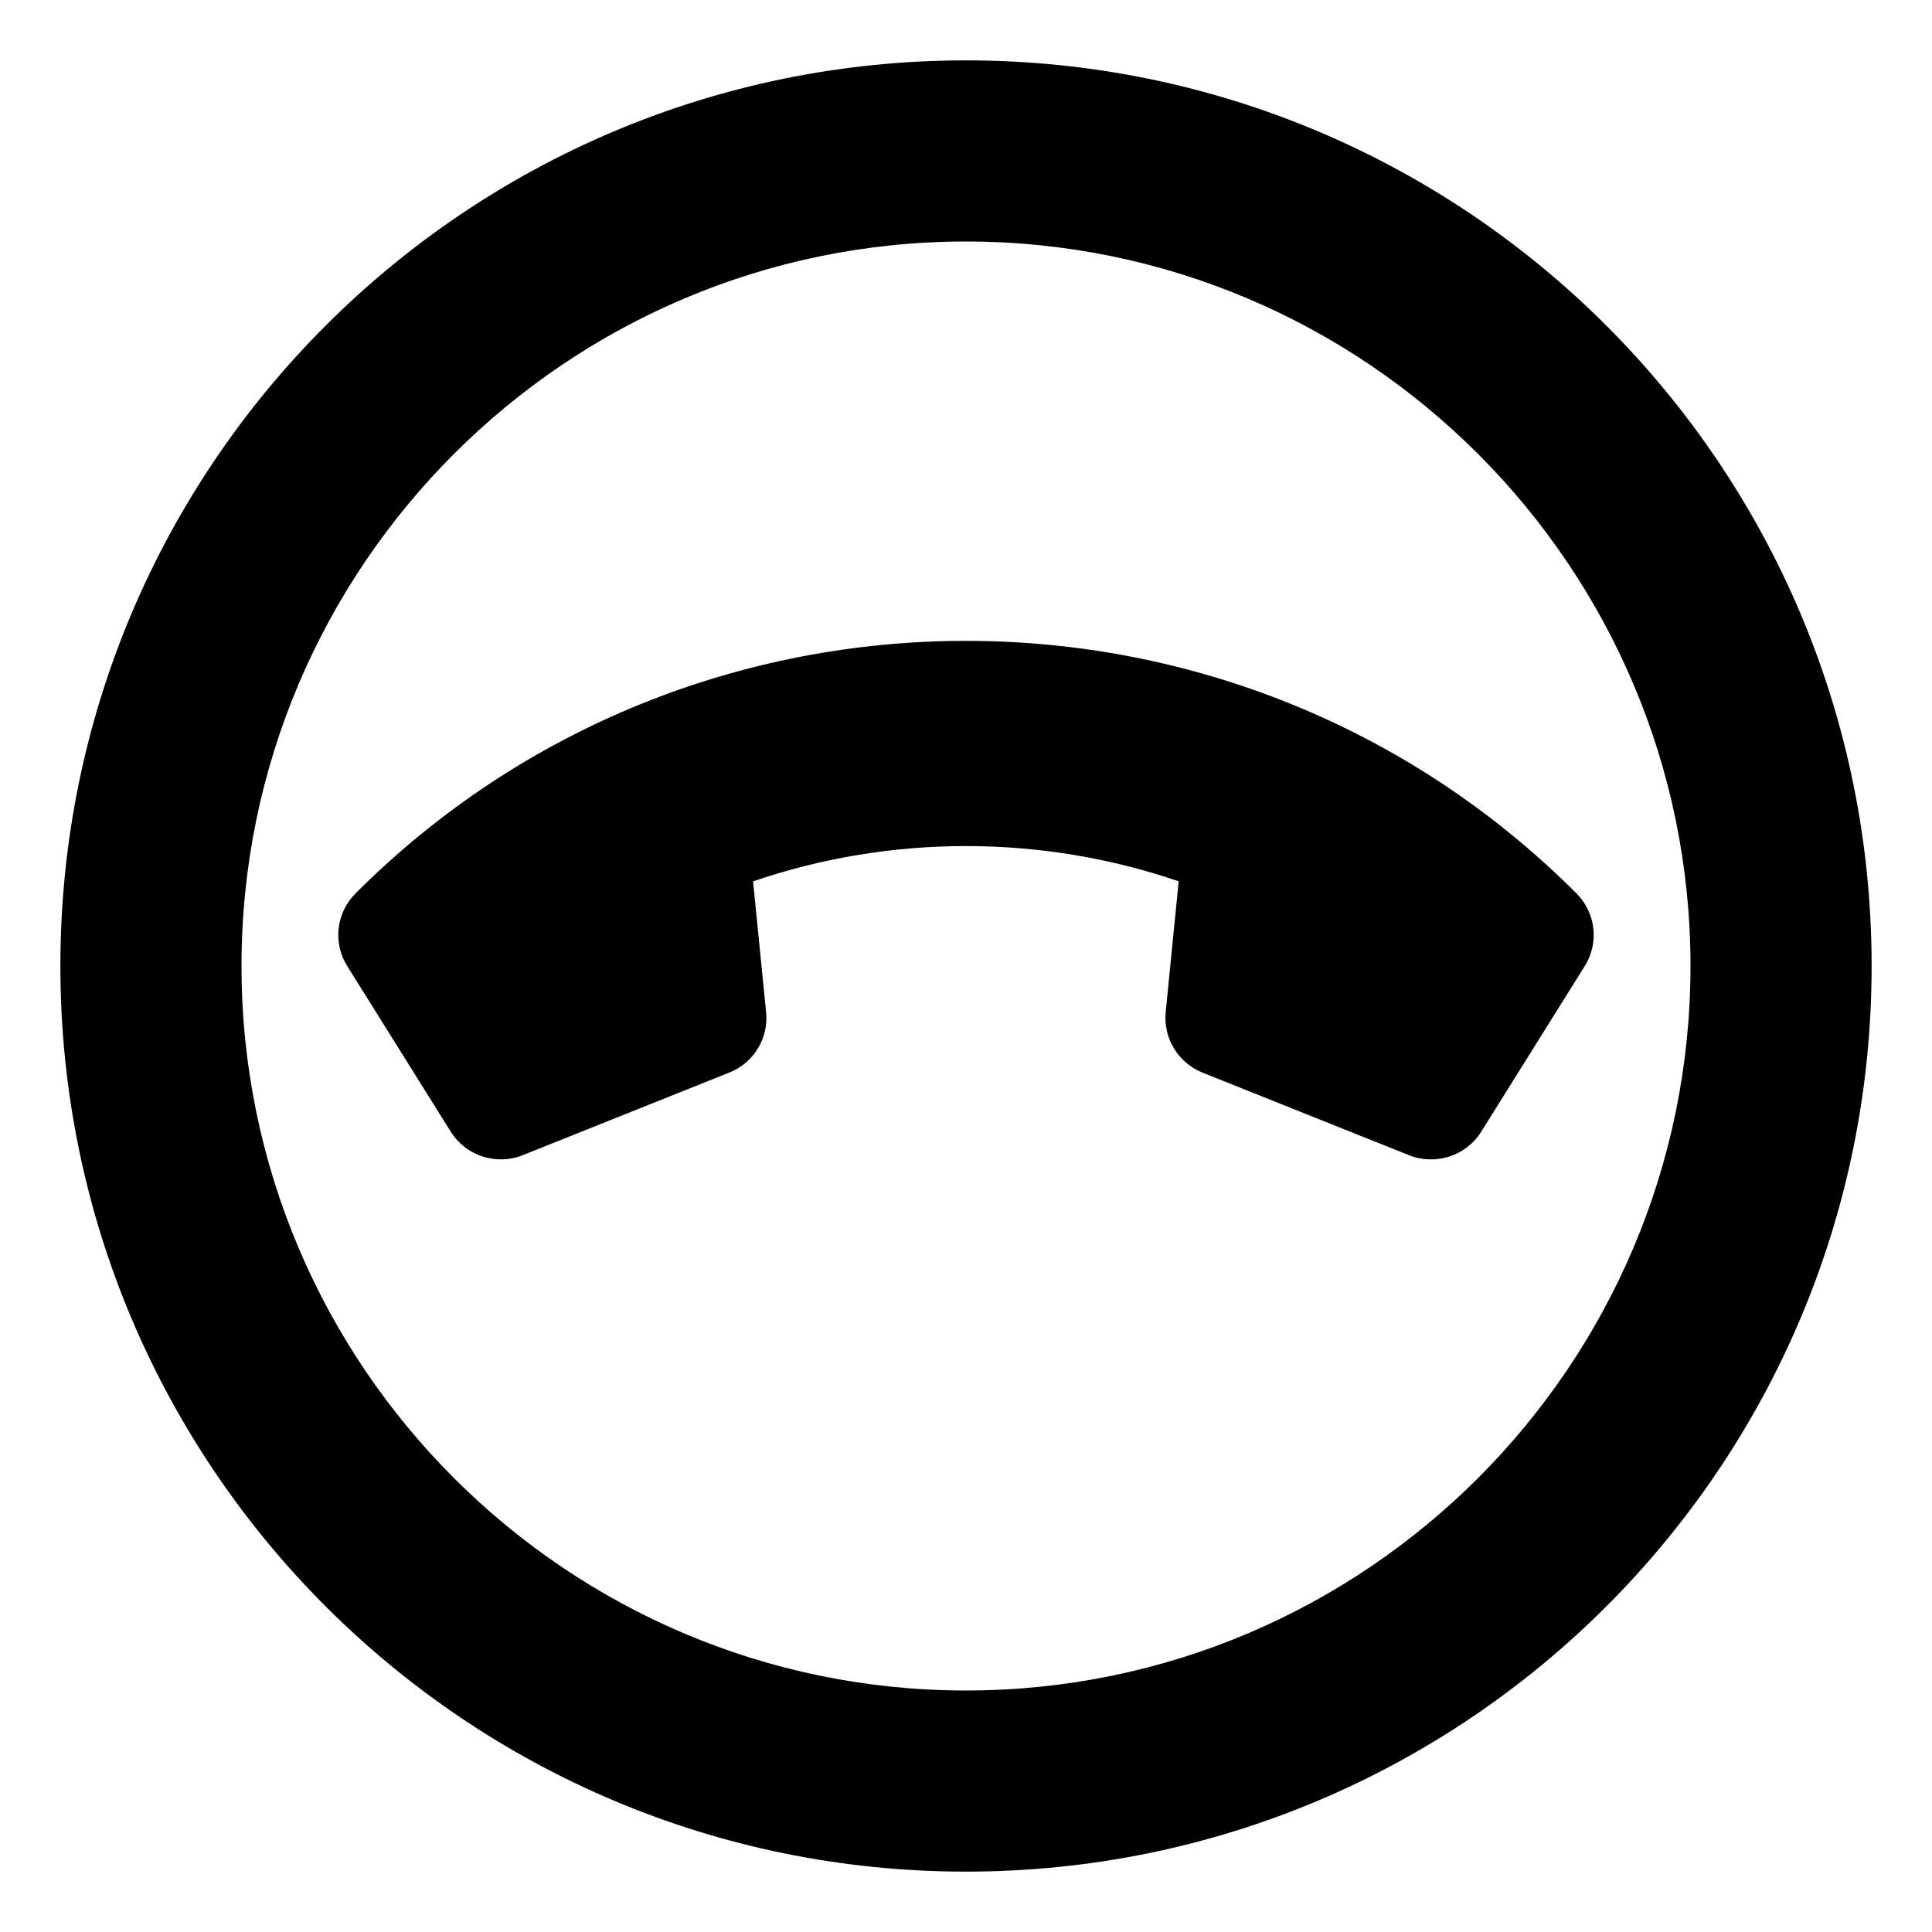 <svg xmlns="http://www.w3.org/2000/svg" viewBox="0 0 512 512"><!-- Font Awesome Pro 6.0.0-alpha2 by @fontawesome - https://fontawesome.com License - https://fontawesome.com/license (Commercial License) --><path d="M256 16C123.451 16 16 123.451 16 256S123.451 496 256 496S496 388.549 496 256S388.549 16 256 16ZM256 448C150.131 448 64 361.869 64 256S150.131 64 256 64S448 150.131 448 256S361.869 448 256 448ZM417.752 236.73C328.557 147.533 183.438 147.541 94.254 236.725C89.066 241.912 88.16 249.867 92.043 256.061L119.455 299.912C123.42 306.266 131.459 308.945 138.496 306.148L193.293 284.232C199.768 281.67 203.762 275.047 203.021 268.162L199.568 233.564C236.072 221.102 275.875 221.096 312.363 233.553L308.924 268.176C308.227 275.08 312.187 281.639 318.629 284.234L373.463 306.166C380.533 308.928 388.561 306.293 392.549 299.896L419.951 256.055C423.84 249.867 422.934 241.912 417.752 236.73Z"/></svg>